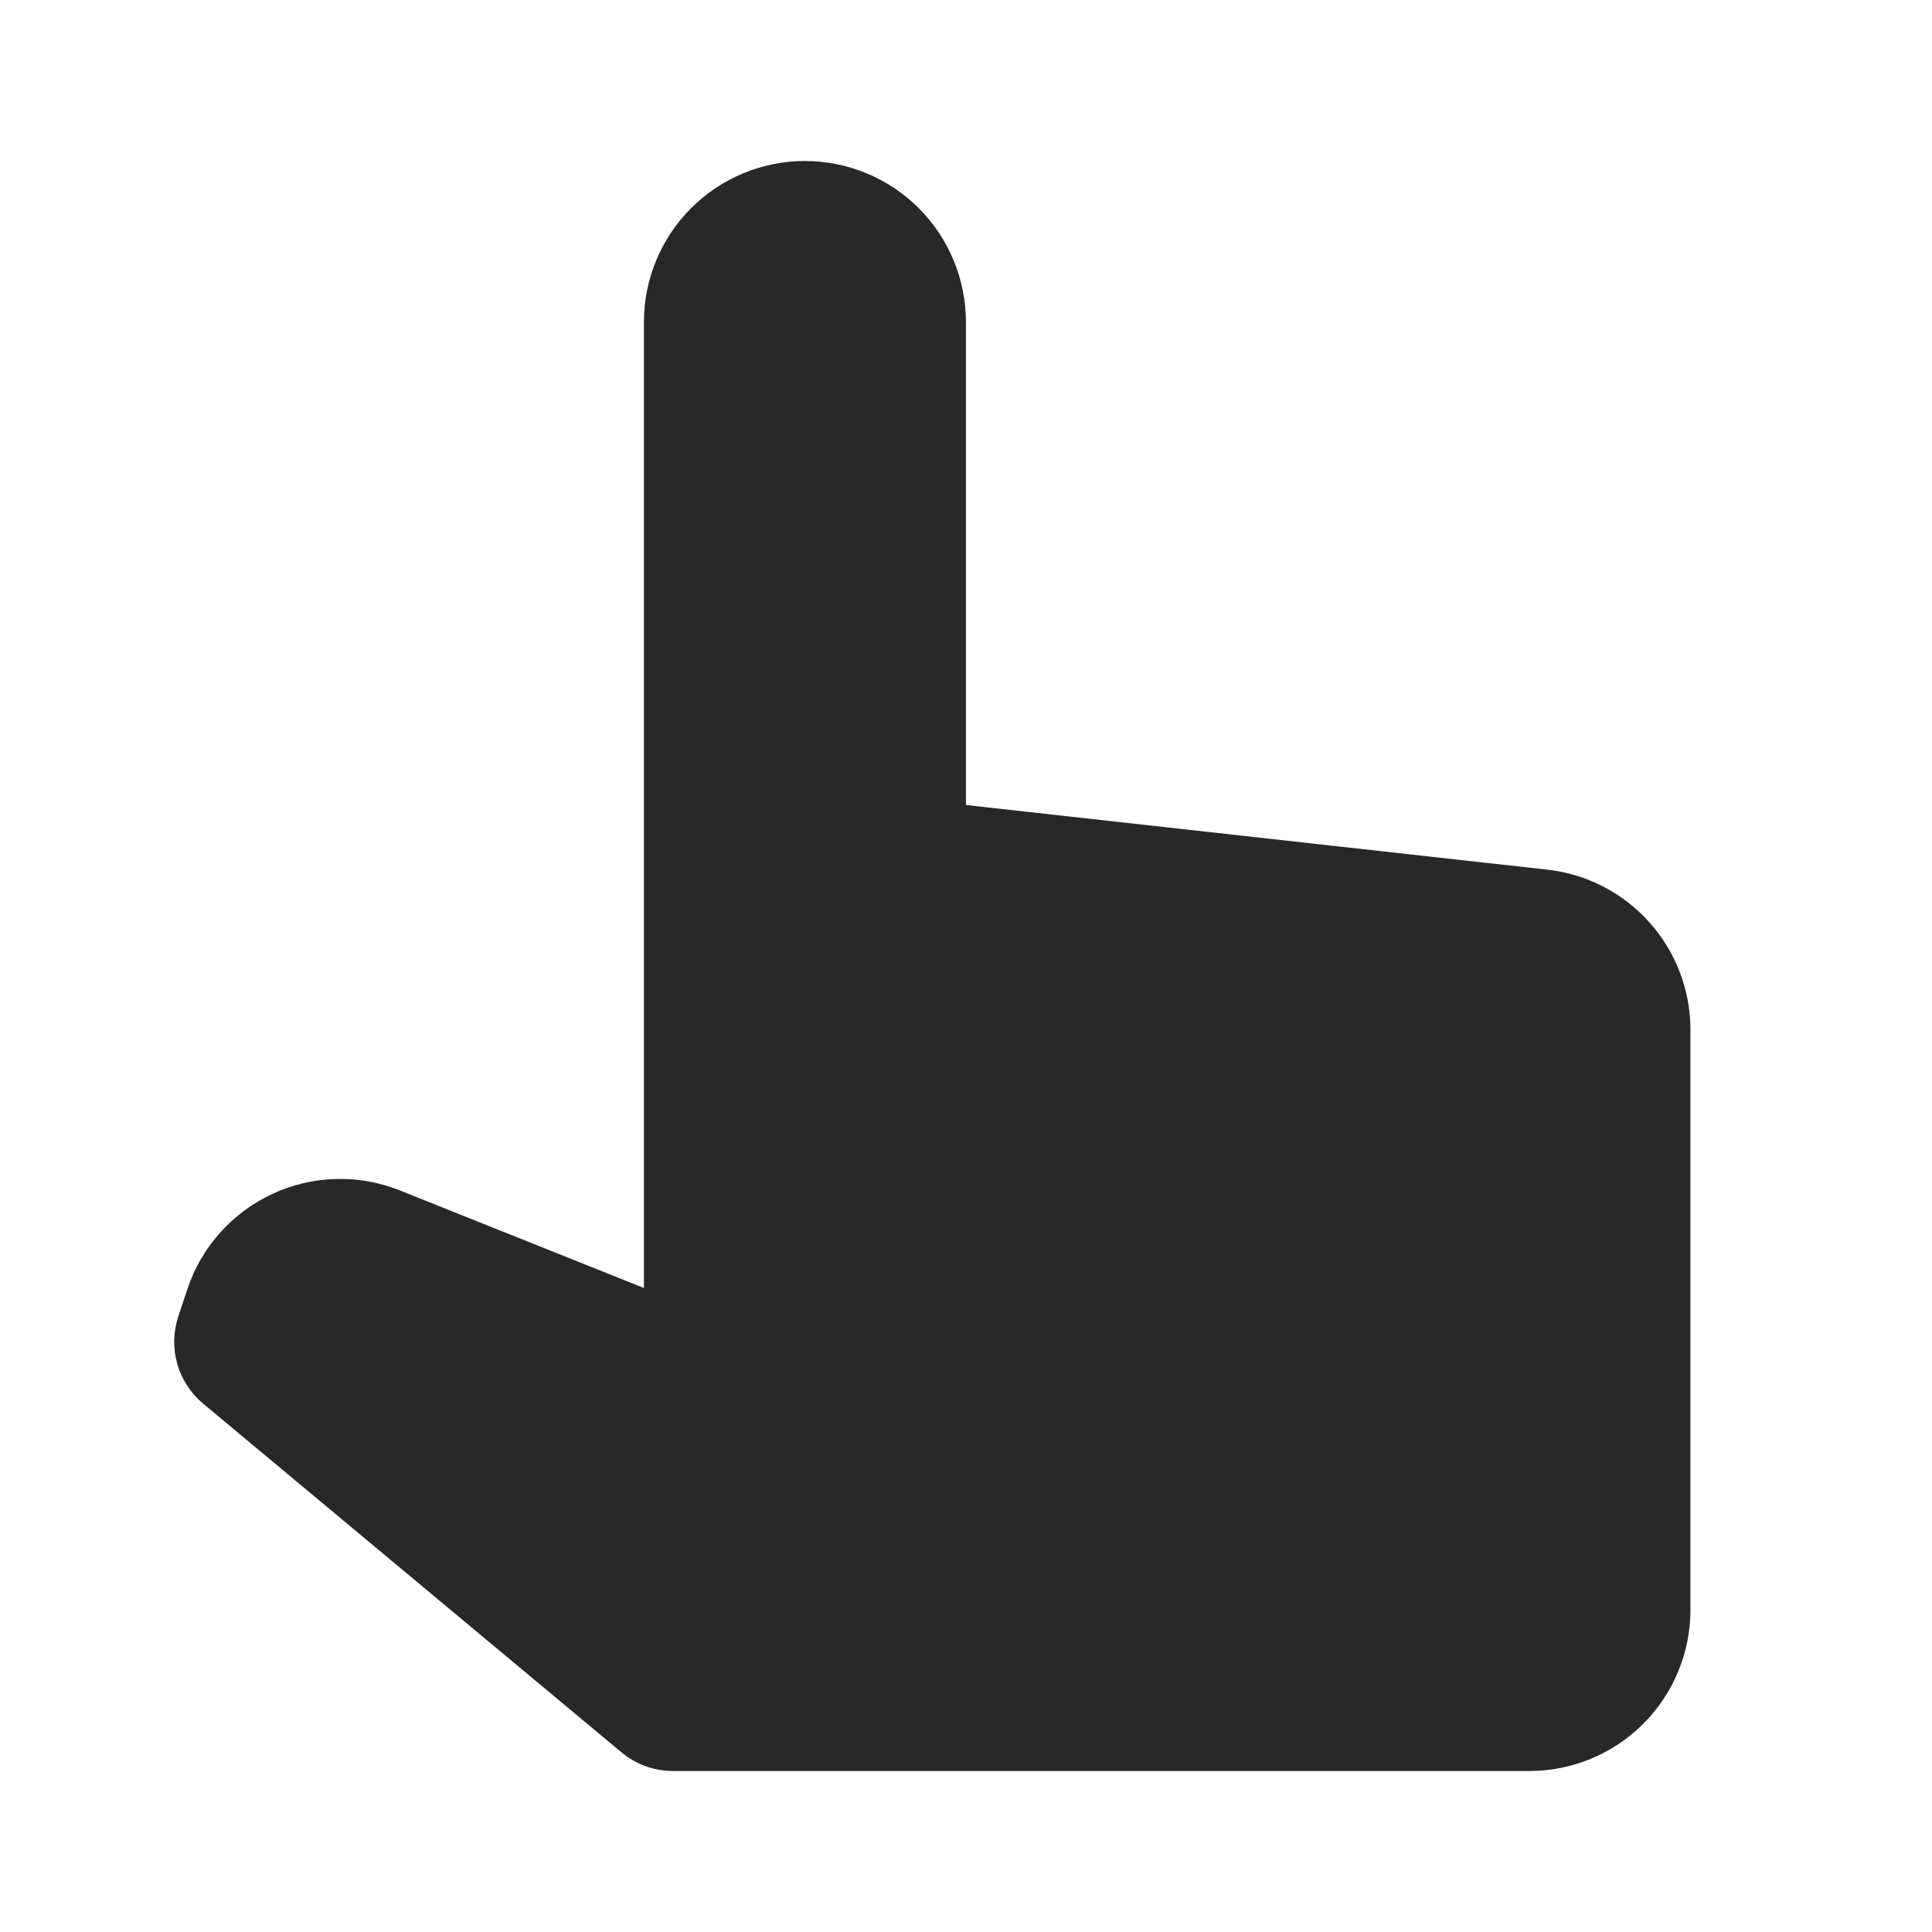 <?xml version="1.0" encoding="UTF-8"?> <svg xmlns="http://www.w3.org/2000/svg" width="24" height="24" viewBox="0 0 24 24" fill="none"><path d="M19.22 10.803L11.999 10V4C11.999 3.47 11.788 2.961 11.413 2.586C11.038 2.211 10.53 2 9.999 2C9.469 2 8.96 2.211 8.585 2.586C8.21 2.961 7.999 3.47 7.999 4V16L4.968 14.788C4.715 14.687 4.444 14.638 4.172 14.646C3.899 14.653 3.631 14.716 3.384 14.831C3.137 14.946 2.915 15.11 2.734 15.313C2.552 15.516 2.414 15.754 2.328 16.013L2.215 16.353C2.152 16.544 2.147 16.749 2.202 16.943C2.257 17.136 2.37 17.308 2.524 17.437L7.721 21.769C7.9 21.918 8.127 22 8.361 22H18.999C19.53 22 20.038 21.789 20.413 21.414C20.788 21.039 20.999 20.53 20.999 20V12.79C20.999 12.298 20.817 11.823 20.489 11.457C20.161 11.09 19.709 10.857 19.22 10.803Z" fill="#282829"></path></svg> 